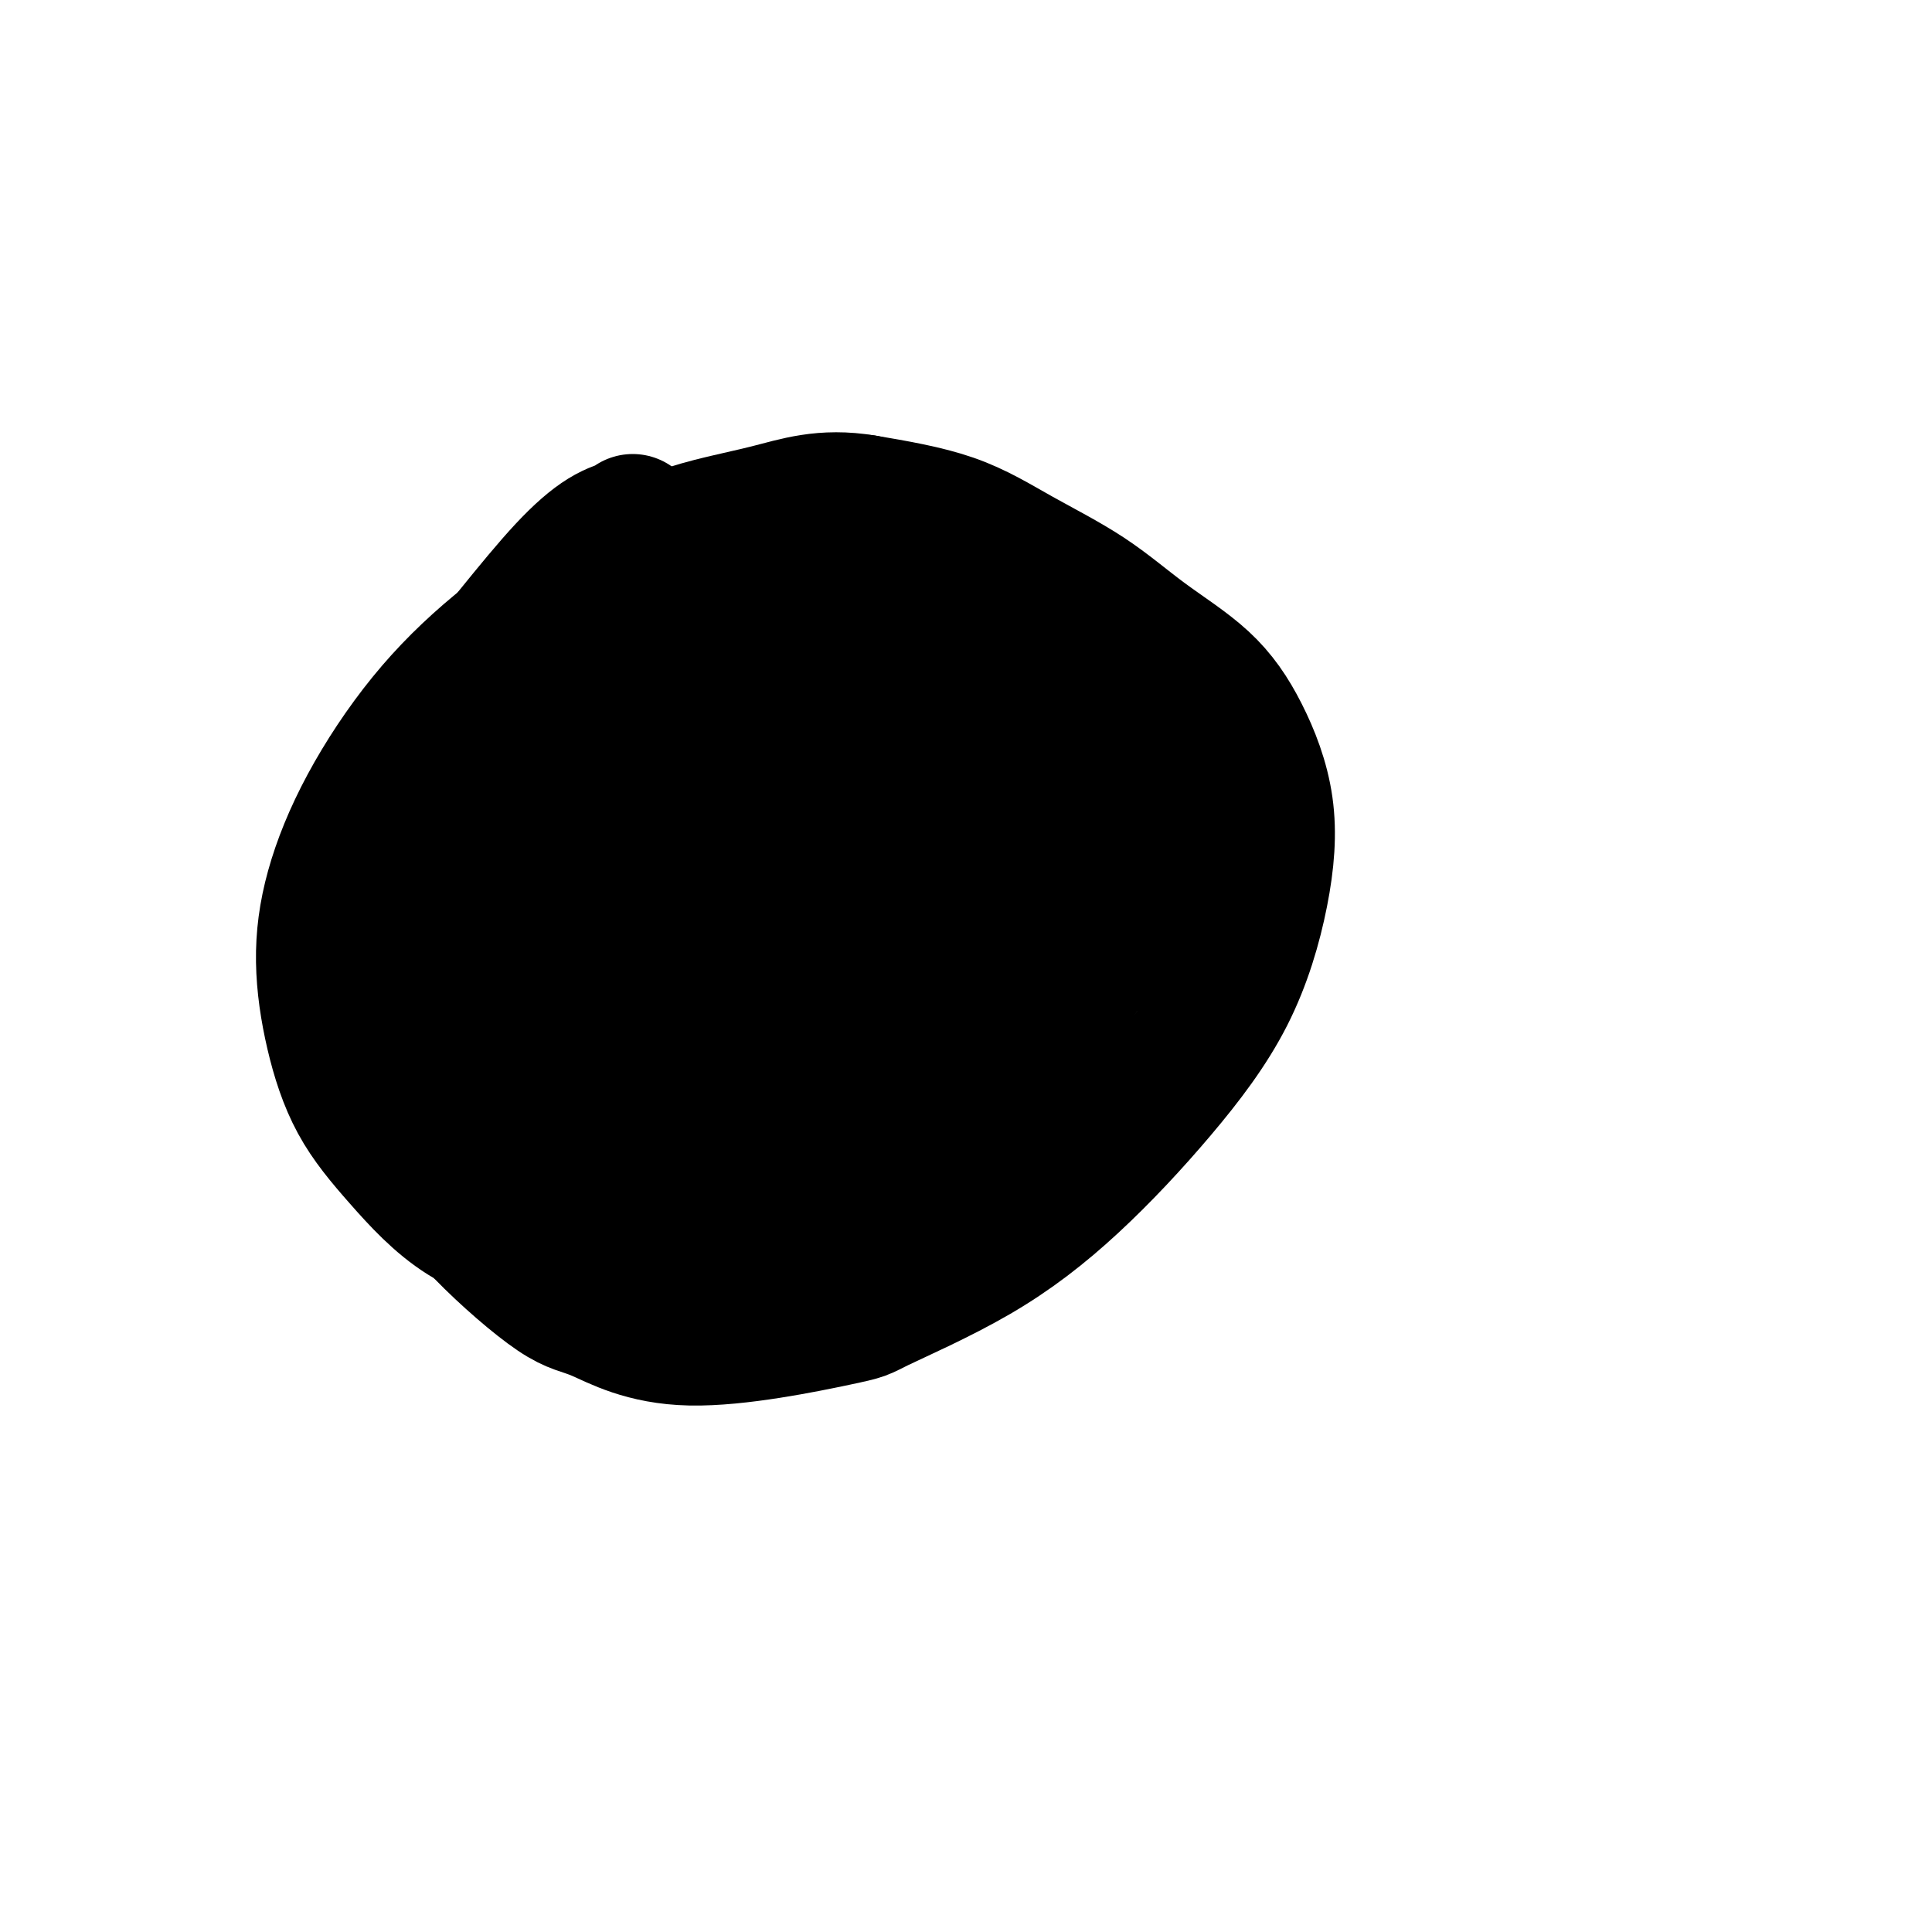 <svg viewBox='0 0 400 400' version='1.1' xmlns='http://www.w3.org/2000/svg' xmlns:xlink='http://www.w3.org/1999/xlink'><g fill='none' stroke='#000000' stroke-width='28' stroke-linecap='round' stroke-linejoin='round'><path d='M131,108c0.008,0.448 0.017,0.895 0,1c-0.017,0.105 -0.059,-0.133 -1,0c-0.941,0.133 -2.781,0.636 -5,2c-2.219,1.364 -4.817,3.590 -8,7c-3.183,3.410 -6.951,8.005 -11,13c-4.049,4.995 -8.381,10.390 -12,16c-3.619,5.610 -6.526,11.435 -9,17c-2.474,5.565 -4.514,10.871 -6,16c-1.486,5.129 -2.416,10.083 -3,15c-0.584,4.917 -0.821,9.798 0,15c0.821,5.202 2.700,10.726 5,16c2.300,5.274 5.019,10.297 8,15c2.981,4.703 6.223,9.085 11,14c4.777,4.915 11.090,10.364 15,13c3.910,2.636 5.419,2.459 9,4c3.581,1.541 9.236,4.799 19,5c9.764,0.201 23.637,-2.656 30,-4c6.363,-1.344 5.214,-1.174 9,-3c3.786,-1.826 12.506,-5.649 20,-10c7.494,-4.351 13.763,-9.230 20,-15c6.237,-5.770 12.442,-12.430 18,-19c5.558,-6.570 10.467,-13.052 14,-20c3.533,-6.948 5.688,-14.364 7,-21c1.312,-6.636 1.779,-12.492 1,-18c-0.779,-5.508 -2.804,-10.669 -5,-15c-2.196,-4.331 -4.563,-7.831 -8,-11c-3.437,-3.169 -7.943,-6.007 -12,-9c-4.057,-2.993 -7.665,-6.143 -12,-9c-4.335,-2.857 -9.398,-5.423 -14,-8c-4.602,-2.577 -8.743,-5.165 -14,-7c-5.257,-1.835 -11.628,-2.918 -18,-4'/><path d='M179,104c-8.572,-1.433 -14.002,0.484 -20,2c-5.998,1.516 -12.563,2.631 -19,5c-6.437,2.369 -12.747,5.992 -19,10c-6.253,4.008 -12.451,8.399 -18,13c-5.549,4.601 -10.449,9.410 -15,15c-4.551,5.590 -8.752,11.961 -12,18c-3.248,6.039 -5.543,11.747 -7,17c-1.457,5.253 -2.075,10.053 -2,15c0.075,4.947 0.843,10.043 2,15c1.157,4.957 2.701,9.775 5,14c2.299,4.225 5.352,7.858 9,12c3.648,4.142 7.892,8.795 13,12c5.108,3.205 11.078,4.963 17,6c5.922,1.037 11.794,1.353 18,1c6.206,-0.353 12.747,-1.375 19,-4c6.253,-2.625 12.218,-6.854 18,-11c5.782,-4.146 11.379,-8.211 17,-14c5.621,-5.789 11.264,-13.302 16,-21c4.736,-7.698 8.563,-15.579 11,-23c2.437,-7.421 3.482,-14.381 4,-20c0.518,-5.619 0.509,-9.896 -1,-14c-1.509,-4.104 -4.516,-8.035 -6,-10c-1.484,-1.965 -1.444,-1.963 -4,-4c-2.556,-2.037 -7.708,-6.113 -13,-9c-5.292,-2.887 -10.725,-4.584 -16,-6c-5.275,-1.416 -10.393,-2.550 -19,-1c-8.607,1.550 -20.704,5.786 -26,7c-5.296,1.214 -3.791,-0.592 -8,3c-4.209,3.592 -14.133,12.582 -19,17c-4.867,4.418 -4.676,4.262 -6,8c-1.324,3.738 -4.162,11.369 -7,19'/><path d='M91,176c-2.805,7.280 -3.316,11.979 -3,17c0.316,5.021 1.461,10.362 3,15c1.539,4.638 3.471,8.572 7,12c3.529,3.428 8.653,6.350 13,9c4.347,2.650 7.916,5.029 17,6c9.084,0.971 23.684,0.534 31,0c7.316,-0.534 7.348,-1.163 12,-3c4.652,-1.837 13.922,-4.880 22,-9c8.078,-4.120 14.963,-9.318 21,-14c6.037,-4.682 11.227,-8.849 15,-13c3.773,-4.151 6.130,-8.285 8,-12c1.870,-3.715 3.255,-7.012 3,-11c-0.255,-3.988 -2.149,-8.668 -3,-12c-0.851,-3.332 -0.659,-5.316 -7,-11c-6.341,-5.684 -19.216,-15.068 -28,-20c-8.784,-4.932 -13.478,-5.412 -19,-6c-5.522,-0.588 -11.872,-1.283 -18,-1c-6.128,0.283 -12.033,1.544 -18,4c-5.967,2.456 -11.995,6.107 -18,11c-6.005,4.893 -11.988,11.027 -17,17c-5.012,5.973 -9.053,11.783 -12,18c-2.947,6.217 -4.800,12.840 -6,19c-1.200,6.160 -1.745,11.855 -1,17c0.745,5.145 2.782,9.738 5,14c2.218,4.262 4.619,8.193 9,12c4.381,3.807 10.743,7.490 17,10c6.257,2.510 12.409,3.848 19,4c6.591,0.152 13.621,-0.882 21,-3c7.379,-2.118 15.108,-5.319 22,-9c6.892,-3.681 12.946,-7.840 19,-12'/><path d='M205,225c8.831,-5.731 10.407,-9.557 13,-14c2.593,-4.443 6.201,-9.502 8,-14c1.799,-4.498 1.788,-8.434 1,-12c-0.788,-3.566 -2.354,-6.761 -4,-10c-1.646,-3.239 -3.371,-6.522 -8,-10c-4.629,-3.478 -12.161,-7.150 -16,-9c-3.839,-1.850 -3.986,-1.878 -8,-3c-4.014,-1.122 -11.894,-3.338 -18,-4c-6.106,-0.662 -10.438,0.232 -15,1c-4.562,0.768 -9.352,1.412 -13,3c-3.648,1.588 -6.152,4.121 -9,7c-2.848,2.879 -6.041,6.105 -8,10c-1.959,3.895 -2.684,8.458 -3,13c-0.316,4.542 -0.223,9.062 1,13c1.223,3.938 3.578,7.294 7,10c3.422,2.706 7.913,4.761 13,6c5.087,1.239 10.770,1.663 16,0c5.230,-1.663 10.006,-5.411 14,-9c3.994,-3.589 7.204,-7.018 10,-11c2.796,-3.982 5.176,-8.516 6,-13c0.824,-4.484 0.091,-8.917 -1,-12c-1.091,-3.083 -2.541,-4.817 -6,-7c-3.459,-2.183 -8.929,-4.815 -14,-6c-5.071,-1.185 -9.744,-0.923 -14,0c-4.256,0.923 -8.097,2.509 -12,5c-3.903,2.491 -7.869,5.889 -11,10c-3.131,4.111 -5.427,8.936 -7,14c-1.573,5.064 -2.422,10.368 -2,15c0.422,4.632 2.113,8.593 5,12c2.887,3.407 6.968,6.259 12,8c5.032,1.741 11.016,2.370 17,3'/><path d='M159,221c5.143,0.139 9.499,-1.015 14,-3c4.501,-1.985 9.146,-4.802 13,-8c3.854,-3.198 6.918,-6.778 9,-11c2.082,-4.222 3.184,-9.086 3,-13c-0.184,-3.914 -1.653,-6.876 -4,-10c-2.347,-3.124 -5.573,-6.408 -10,-9c-4.427,-2.592 -10.054,-4.490 -15,-5c-4.946,-0.510 -9.212,0.370 -13,1c-3.788,0.630 -7.098,1.011 -10,3c-2.902,1.989 -5.395,5.585 -8,10c-2.605,4.415 -5.323,9.647 -6,15c-0.677,5.353 0.685,10.827 2,15c1.315,4.173 2.583,7.046 6,10c3.417,2.954 8.984,5.988 14,8c5.016,2.012 9.483,3.001 14,3c4.517,-0.001 9.085,-0.992 13,-2c3.915,-1.008 7.178,-2.034 10,-5c2.822,-2.966 5.201,-7.872 7,-10c1.799,-2.128 3.016,-1.478 3,-6c-0.016,-4.522 -1.265,-14.217 -2,-18c-0.735,-3.783 -0.956,-1.653 -3,-3c-2.044,-1.347 -5.912,-6.169 -13,-8c-7.088,-1.831 -17.395,-0.671 -22,0c-4.605,0.671 -3.508,0.854 -6,2c-2.492,1.146 -8.574,3.256 -13,6c-4.426,2.744 -7.198,6.123 -10,10c-2.802,3.877 -5.635,8.252 -7,12c-1.365,3.748 -1.263,6.871 -1,10c0.263,3.129 0.686,6.266 3,9c2.314,2.734 6.518,5.067 11,6c4.482,0.933 9.241,0.467 14,0'/><path d='M152,230c4.834,-0.752 9.919,-2.633 14,-4c4.081,-1.367 7.157,-2.219 11,-7c3.843,-4.781 8.452,-13.491 11,-18c2.548,-4.509 3.035,-4.818 3,-8c-0.035,-3.182 -0.592,-9.238 -2,-13c-1.408,-3.762 -3.666,-5.231 -7,-7c-3.334,-1.769 -7.744,-3.837 -12,-4c-4.256,-0.163 -8.357,1.580 -13,4c-4.643,2.420 -9.828,5.518 -14,9c-4.172,3.482 -7.330,7.348 -10,11c-2.670,3.652 -4.851,7.089 -6,10c-1.149,2.911 -1.266,5.294 -1,7c0.266,1.706 0.914,2.733 3,4c2.086,1.267 5.608,2.774 9,3c3.392,0.226 6.654,-0.828 9,-2c2.346,-1.172 3.777,-2.462 5,-4c1.223,-1.538 2.238,-3.325 3,-5c0.762,-1.675 1.272,-3.239 1,-6c-0.272,-2.761 -1.325,-6.721 -3,-10c-1.675,-3.279 -3.973,-5.879 -7,-8c-3.027,-2.121 -6.784,-3.763 -10,-5c-3.216,-1.237 -5.891,-2.068 -8,-2c-2.109,0.068 -3.651,1.035 -5,2c-1.349,0.965 -2.506,1.929 -4,5c-1.494,3.071 -3.326,8.250 -4,13c-0.674,4.750 -0.189,9.071 0,13c0.189,3.929 0.081,7.467 1,11c0.919,3.533 2.865,7.060 4,9c1.135,1.940 1.459,2.291 3,4c1.541,1.709 4.297,4.774 9,6c4.703,1.226 11.351,0.613 18,0'/><path d='M150,238c3.586,-0.066 3.552,-0.231 6,-1c2.448,-0.769 7.380,-2.142 12,-5c4.620,-2.858 8.929,-7.199 12,-11c3.071,-3.801 4.904,-7.060 6,-9c1.096,-1.940 1.454,-2.560 2,-5c0.546,-2.440 1.281,-6.700 1,-10c-0.281,-3.300 -1.576,-5.638 -3,-8c-1.424,-2.362 -2.977,-4.746 -6,-7c-3.023,-2.254 -7.515,-4.376 -12,-6c-4.485,-1.624 -8.961,-2.750 -13,-3c-4.039,-0.250 -7.639,0.377 -11,1c-3.361,0.623 -6.482,1.243 -9,2c-2.518,0.757 -4.432,1.652 -6,3c-1.568,1.348 -2.791,3.148 -4,5c-1.209,1.852 -2.404,3.756 -3,6c-0.596,2.244 -0.591,4.830 0,8c0.591,3.170 1.770,6.926 3,10c1.230,3.074 2.512,5.465 5,8c2.488,2.535 6.181,5.213 10,7c3.819,1.787 7.762,2.683 12,3c4.238,0.317 8.771,0.055 13,-1c4.229,-1.055 8.155,-2.904 12,-5c3.845,-2.096 7.611,-4.438 11,-8c3.389,-3.562 6.402,-8.345 8,-12c1.598,-3.655 1.782,-6.181 2,-8c0.218,-1.819 0.470,-2.930 0,-4c-0.470,-1.070 -1.662,-2.099 -3,-3c-1.338,-0.901 -2.823,-1.675 -4,-2c-1.177,-0.325 -2.048,-0.203 -3,0c-0.952,0.203 -1.986,0.487 -3,1c-1.014,0.513 -2.007,1.257 -3,2'/><path d='M182,186c-1.668,1.087 -1.339,2.304 -1,4c0.339,1.696 0.689,3.871 1,6c0.311,2.129 0.585,4.213 1,7c0.415,2.787 0.971,6.279 2,9c1.029,2.721 2.531,4.672 3,6c0.469,1.328 -0.095,2.032 1,4c1.095,1.968 3.849,5.200 5,7c1.151,1.800 0.700,2.170 1,3c0.300,0.830 1.350,2.122 2,3c0.650,0.878 0.900,1.343 1,2c0.100,0.657 0.049,1.505 0,2c-0.049,0.495 -0.095,0.638 0,1c0.095,0.362 0.331,0.945 0,2c-0.331,1.055 -1.227,2.582 -2,4c-0.773,1.418 -1.421,2.725 -2,3c-0.579,0.275 -1.089,-0.484 -2,0c-0.911,0.484 -2.225,2.211 -3,3c-0.775,0.789 -1.013,0.641 -2,1c-0.987,0.359 -2.723,1.224 -4,2c-1.277,0.776 -2.097,1.462 -3,2c-0.903,0.538 -1.891,0.929 -3,1c-1.109,0.071 -2.339,-0.177 -3,0c-0.661,0.177 -0.752,0.779 -1,1c-0.248,0.221 -0.654,0.059 -1,0c-0.346,-0.059 -0.632,-0.016 -1,0c-0.368,0.016 -0.820,0.005 -1,0c-0.180,-0.005 -0.090,-0.002 0,0'/></g>
</svg>